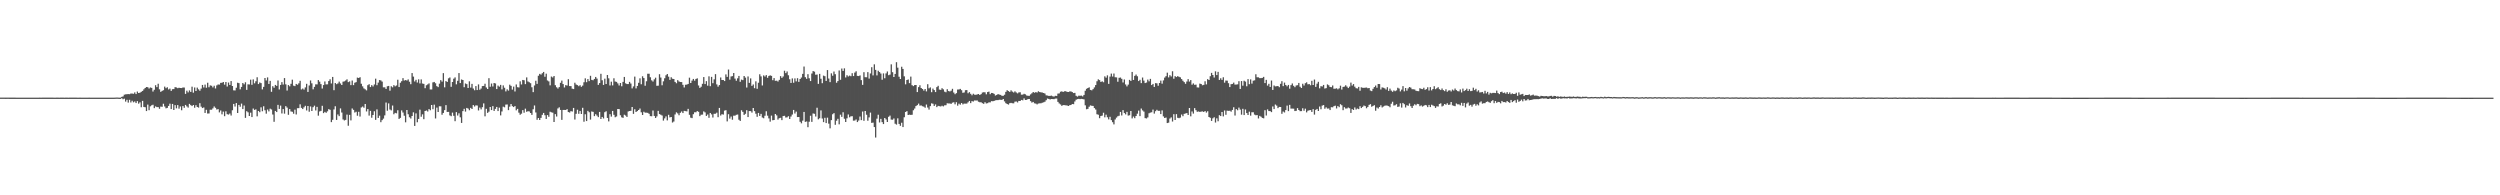 <svg xmlns="http://www.w3.org/2000/svg" width="1920" height="150"><path fill="#4f4f4f" d="M0 74.954h1v1H0zM1 74.954h1v1H1zM2 74.954h1v1H2zM3 74.954h1v1H3zM4 74.957h1v1H4zM5 74.954h1v1H5zM6 74.954h1v1H6zM7 74.957h1v1H7zM8 74.959h1v1H8zM9 74.961h1v1H9zM10 74.968h1v1H10zM11 74.979h1v1H11zM12 74.984h1v1H12zM13 74.989h1v1H13zM14 74.993h1v1H14zM15 74.998h1v1H15zM16 74.993h1v1H16zM17 74.995h1v1H17zM18 74.998h1v1H18zM19 74.991h1v1H19zM20 74.993h1v1H20zM21 74.991h1v1H21zM22 74.989h1v1H22zM23 74.986h1v1H23zM24 74.989h1v1H24zM25 74.989h1v1H25zM26 74.984h1v1H26zM27 74.984h1v1H27zM28 74.986h1v1H28zM29 74.986h1v1H29zM30 74.982h1v1H30zM31 74.986h1v1H31zM32 74.982h1v1H32zM33 74.979h1v1H33zM34 74.982h1v1H34zM35 74.982h1v1H35zM36 74.977h1v1H36zM37 74.979h1v1H37zM38 74.982h1v1H38zM39 74.982h1v1H39zM40 74.982h1v1H40zM41 74.986h1v1H41zM42 74.989h1v1H42zM43 74.982h1v1H43zM44 74.982h1v1H44zM45 74.984h1v1H45zM46 74.982h1v1H46zM47 74.982h1v1H47zM48 74.982h1v1H48zM49 74.984h1v1H49zM50 74.982h1v1H50zM51 74.982h1v1H51zM52 74.984h1v1H52zM53 74.982h1v1H53zM54 74.979h1v1H54zM55 74.982h1v1H55zM56 74.982h1v1H56zM57 74.982h1v1H57zM58 74.982h1v1H58zM59 74.986h1v1H59zM60 74.984h1v1H60zM61 74.982h1v1H61zM62 74.989h1v1H62zM63 74.989h1v1H63zM64 74.986h1v1H64zM65 74.989h1v1H65zM66 74.986h1v1H66zM67 74.986h1v1H67zM68 74.982h1v1H68zM69 74.989h1v1H69zM70 74.989h1v1H70zM71 74.991h1v1H71zM72 74.991h1v1H72zM73 74.989h1v1H73zM74 74.989h1v1H74zM75 74.986h1v1H75zM76 74.989h1v1H76zM77 74.989h1v1H77zM78 74.989h1v1H78zM79 74.993h1v1H79zM80 74.998h1v1H80zM81 74.998h1v1H81zM82 74.993h1v1H82zM83 74.993h1v1H83zM84 74.998h1v1H84zM85 74.991h1v1H85zM86 74.991h1v1H86zM87 74.993h1v1H87zM88 74.947h1v1H88zM89 74.89h1v1H89zM90 74.902h1v1H90zM91 74.984h1v1H91zM92 74.959h1v1H92zM93 74.409h1v1H93zM94 74.055h1v2.163H94zM95 72.72h1v3.074H95zM96 72.466h1v5.546H96zM97 72.338h1v4.326H97zM98 72.244h1v6.569H98zM99 72.343h1v4.296H99zM100 71.86h1v6.823H100zM101 71.83h1v5.548H101zM102 72.015h1v6.587H102zM103 70.96h1v6.99H103zM104 72.226h1v6.942H104zM105 70.28h1v7.368H105zM106 71.432h1v8.196H106zM107 71.155h1v7.432H107zM108 70.482h1v11.881H108zM109 69.827h1v7.656H109zM110 68.623h1v13.5H110zM111 67.607h1v14.761H111zM112 66.808h1v18.503H112zM113 66.955h1v13.362H113zM114 67.987h1v16.622H114zM115 67.179h1v14.479H115zM116 67.461h1v13.452H116zM117 70.306h1v10.14H117zM118 68.939h1v14.092H118zM119 65.419h1v16.299H119zM120 66.939h1v15.363H120zM121 64.314h1v17.958H121zM122 68.614h1v14.949H122zM123 70.544h1v11.337H123zM124 69.777h1v12.252H124zM125 69.26h1v10.396H125zM126 66.52h1v15.23H126zM127 67.715h1v15.493H127zM128 67.017h1v15.85H128zM129 68.724h1v12.609H129zM130 68.042h1v11.568H130zM131 69.786h1v13.985H131zM132 68.504h1v11.337H132zM133 68.408h1v16.093H133zM134 66.923h1v13.811H134zM135 67.179h1v16.02H135zM136 67.742h1v12.957H136zM137 67.385h1v16.07H137zM138 67.6h1v14.159H138zM139 67.619h1v17.052H139zM140 67.195h1v14.287H140zM141 67.218h1v15.562H141zM142 72.093h1v8.501H142zM143 69.635h1v12.06H143zM144 70.983h1v11.659H144zM145 69.447h1v10.3H145zM146 70.615h1v10.149H146zM147 66.575h1v14.903H147zM148 71.169h1v9.471H148zM149 67.161h1v15.603H149zM150 69.884h1v10.922H150zM151 67.294h1v14.873H151zM152 68.584h1v14.06H152zM153 69.697h1v9.579H153zM154 68.06h1v13.868H154zM155 65.215h1v17.787H155zM156 67.191h1v15.319H156zM157 64.954h1v21.758H157zM158 67.378h1v16.956H158zM159 63.542h1v23.667H159zM160 67.021h1v20.126H160zM161 65.602h1v18.691H161zM162 65.868h1v18.402H162zM163 67.131h1v16.107H163zM164 65.863h1v15.905H164zM165 67.95h1v14.857H165zM166 65.572h1v18.551H166zM167 64.847h1v18.986H167zM168 64.993h1v21.314H168zM169 63.663h1v21.174H169zM170 63.515h1v24.317H170zM171 62.997h1v22.692H171zM172 65.005h1v24.232H172zM173 62.972h1v22.525H173zM174 66.438h1v21.252H174zM175 63.398h1v24.603H175zM176 65.204h1v21.975H176zM177 62.279h1v26.45H177zM178 66.055h1v18.618H178zM179 69.363h1v10.458H179zM180 69.482h1v12.342H180zM181 67.362h1v11.79H181zM182 63.533h1v23.271H182zM183 63.853h1v16.729H183zM184 68.591h1v13.388H184zM185 66.785h1v12.788H185zM186 63.76h1v19.991H186zM187 64.774h1v16.29H187zM188 63.174h1v27.327H188zM189 69.012h1v16.391H189zM190 64.746h1v21.527H190zM191 64.888h1v24.209H191zM192 61.182h1v25.36H192zM193 65.126h1v24.765H193zM194 60.983h1v22.344H194zM195 64h1v20.412H195zM196 62.423h1v21.527H196zM197 59.363h1v29.973H197zM198 64.584h1v20.666H198zM199 63.352h1v22.838H199zM200 63.821h1v18.604H200zM201 68.681h1v16.775H201zM202 66.712h1v14.894H202zM203 59.908h1v24.777H203zM204 61.775h1v25.5H204zM205 59.431h1v24.699H205zM206 64.474h1v21.064H206zM207 62.114h1v21.346H207zM208 70.528h1v13.543H208zM209 66.206h1v21.749H209zM210 67.401h1v26.148H210zM211 65.211h1v19.979H211zM212 65.943h1v20.108H212zM213 61.773h1v18.755H213zM214 68.701h1v14.958H214zM215 65.22h1v15.871H215zM216 63.075h1v24.044H216zM217 64.948h1v18.791H217zM218 59.965h1v27.313H218zM219 64.79h1v16.709H219zM220 69.534h1v13.085H220zM221 65.307h1v22.873H221zM222 66.323h1v17.42H222zM223 64.334h1v21.279H223zM224 61.21h1v24.635H224zM225 65.785h1v21.554H225zM226 66.172h1v18.038H226zM227 64.471h1v23.461H227zM228 65.062h1v18.043H228zM229 63.977h1v19.071H229zM230 62.052h1v18.059H230zM231 68.703h1v14.159H231zM232 67.971h1v15.802H232zM233 68.829h1v13.623H233zM234 67.126h1v14.143H234zM235 64.378h1v20.467H235zM236 70.599h1v10.815H236zM237 65.646h1v20.181H237zM238 61.807h1v19.95H238zM239 63.986h1v21.275H239zM240 68.612h1v13.701H240zM241 66.703h1v14.452H241zM242 64.751h1v20.076H242zM243 64.828h1v17.251H243zM244 61.48h1v27.356H244zM245 62.739h1v22.882H245zM246 64.595h1v20.533H246zM247 68.017h1v13.241H247zM248 65.307h1v21.591H248zM249 62.553h1v23.36H249zM250 64.842h1v21.774H250zM251 64.792h1v20.694H251zM252 62.242h1v21.579H252zM253 60.855h1v23.479H253zM254 64.085h1v29.732H254zM255 59.095h1v32.898H255zM256 69.264h1v14.784H256zM257 63.737h1v17.894H257zM258 64.677h1v27.446H258zM259 64.078h1v23.809H259zM260 62.672h1v26.494H260zM261 64.082h1v19.171H261zM262 65.266h1v21.147H262zM263 62.732h1v29.009H263zM264 62.45h1v30.057H264zM265 61.81h1v30.229H265zM266 60.935h1v27.063H266zM267 63.096h1v33.463H267zM268 62.496h1v25.706H268zM269 65.389h1v27.054H269zM270 61.835h1v21.469H270zM271 65.371h1v18.997H271zM272 63.522h1v22.921H272zM273 63.078h1v22.737H273zM274 59.587h1v29.316H274zM275 59.921h1v25.923H275zM276 59.294h1v30.199H276zM277 64.291h1v18.238H277zM278 66.289h1v15.544H278zM279 67.882h1v14.859H279zM280 68.628h1v11.247H280zM281 69.415h1v16.182H281zM282 65.428h1v18.325H282zM283 64.661h1v24.131H283zM284 66.891h1v18.251H284zM285 65.396h1v25.045H285zM286 66.392h1v21.904H286zM287 64.865h1v20.565H287zM288 60.436h1v31.618H288zM289 65.446h1v18.59H289zM290 63.43h1v27.13H290zM291 61.491h1v27.366H291zM292 61.745h1v32.104H292zM293 62.695h1v29.59H293zM294 67.078h1v23.99H294zM295 67.081h1v21.561H295zM296 68.291h1v10.455H296zM297 66.236h1v18.794H297zM298 65.975h1v13.454H298zM299 69.649h1v14.454H299zM300 66.277h1v18.515H300zM301 67.076h1v13.989H301zM302 65.359h1v22.378H302zM303 66.298h1v20.401H303zM304 65.636h1v21.392H304zM305 61.253h1v23.454H305zM306 66.875h1v24.463H306zM307 63.542h1v27.004H307zM308 62.338h1v22.46H308zM309 60.011h1v26.418H309zM310 61.851h1v27.022H310zM311 61.489h1v32.442H311zM312 61.844h1v22.65H312zM313 60.974h1v26.782H313zM314 62.785h1v27.269H314zM315 64.65h1v26.384H315zM316 56.115h1v32.987H316zM317 58.848h1v27.402H317zM318 62.579h1v34.132H318zM319 61.269h1v25.843H319zM320 63.389h1v30.497H320zM321 60.903h1v30.433H321zM322 64.037h1v20.188H322zM323 61.002h1v28.634H323zM324 64.149h1v23.651H324zM325 64.428h1v27.105H325zM326 67.715h1v17.512H326zM327 65.504h1v19.327H327zM328 64.796h1v20.849H328zM329 64.053h1v19.686H329zM330 68.697h1v15.997H330zM331 68.708h1v11.932H331zM332 63.258h1v20.597H332zM333 62.917h1v17.48H333zM334 63.929h1v27.057H334zM335 66.151h1v16.473H335zM336 66.93h1v19.085H336zM337 64.277h1v17.356H337zM338 61.523h1v20.117H338zM339 62.663h1v25.436H339zM340 56.174h1v30.579H340zM341 67.06h1v17.537H341zM342 62.274h1v18.473H342zM343 62.901h1v23.053H343zM344 60.18h1v25.722H344zM345 59.505h1v29.105H345zM346 66.655h1v22.609H346zM347 62.952h1v23.545H347zM348 60.434h1v28.524H348zM349 59.431h1v33.66H349zM350 64.769h1v21.337H350zM351 62.041h1v26.683H351zM352 56.094h1v30.943H352zM353 63.778h1v26.342H353zM354 61.015h1v33.376H354zM355 61.436h1v23.923H355zM356 66.991h1v16.553H356zM357 64.08h1v21.634H357zM358 64.593h1v18.292H358zM359 67.582h1v15.816H359zM360 62.48h1v22.218H360zM361 67.282h1v15.583H361zM362 64.428h1v19.281H362zM363 67.992h1v12.694H363zM364 69.31h1v12.483H364zM365 66.108h1v14.772H365zM366 69.18h1v11.859H366zM367 64.815h1v20.021H367zM368 68.941h1v13.706H368zM369 68.019h1v15.983H369zM370 66.122h1v16.187H370zM371 66.021h1v13.381H371zM372 64.284h1v25.052H372zM373 67.179h1v16.361H373zM374 68.365h1v18.309H374zM375 60.068h1v25.708H375zM376 66.632h1v15.532H376zM377 64.133h1v20.38H377zM378 66.426h1v15.065H378zM379 63.732h1v21.465H379zM380 64.103h1v19.531H380zM381 68.404h1v13.722H381zM382 65.728h1v19.586H382zM383 66.543h1v16.164H383zM384 65.176h1v23.438H384zM385 68.637h1v16.951H385zM386 65.563h1v16.365H386zM387 67.39h1v15.061H387zM388 70.2h1v10.121H388zM389 68.619h1v11.607H389zM390 69.573h1v15.031H390zM391 65.037h1v16.862H391zM392 65.957h1v13.955H392zM393 68.822h1v12.726H393zM394 66.513h1v15.72H394zM395 70.253h1v11.209H395zM396 64.845h1v19.867H396zM397 66.985h1v16.617H397zM398 67.197h1v19.35H398zM399 62.462h1v25.644H399zM400 64.865h1v22.433H400zM401 61.368h1v23.239H401zM402 61.642h1v24.923H402zM403 64.639h1v18.821H403zM404 59.431h1v26.436H404zM405 62.56h1v22.856H405zM406 63.181h1v22.41H406zM407 63.892h1v22.875H407zM408 67.017h1v21.213H408zM409 70.752h1v13.186H409zM410 65.636h1v15.342H410zM411 62.011h1v24.367H411zM412 64.407h1v27.601H412zM413 58.145h1v32.472H413zM414 56.715h1v35.425H414zM415 57.319h1v33.225H415zM416 56.202h1v31.955H416zM417 55.257h1v31.49H417zM418 58.939h1v29.567H418zM419 56.561h1v34.772H419zM420 61.789h1v26.606H420zM421 62.51h1v27.194H421zM422 65.556h1v20.275H422zM423 58.765h1v27.517H423zM424 59.482h1v27.05H424zM425 58.369h1v35.338H425zM426 65.424h1v22.241H426zM427 67.007h1v22.495H427zM428 67.994h1v15.317H428zM429 66.87h1v15.576H429zM430 63.611h1v20.831H430zM431 61.903h1v30.163H431zM432 64.588h1v19.835H432zM433 67.168h1v17.253H433zM434 65.373h1v19.105H434zM435 65.689h1v18.151H435zM436 60.816h1v25.264H436zM437 66.094h1v20.334H437zM438 66.172h1v19.181H438zM439 68.072h1v17.588H439zM440 68.424h1v14.479H440zM441 63.556h1v28.267H441zM442 64.915h1v22.474H442zM443 65.38h1v18.892H443zM444 66.183h1v21.199H444zM445 65.417h1v19.783H445zM446 66.664h1v20.881H446zM447 65.735h1v17.038H447zM448 63.178h1v30.321H448zM449 60.184h1v27.574H449zM450 63.114h1v29.865H450zM451 60.711h1v24.429H451zM452 62.29h1v23.932H452zM453 58.2h1v33.662H453zM454 61.333h1v24.28H454zM455 61.642h1v24.262H455zM456 60.608h1v28.563H456zM457 59.074h1v28.636H457zM458 60.347h1v28.421H458zM459 65.156h1v24.788H459zM460 63.81h1v22.158H460zM461 56.657h1v34.729H461zM462 61.638h1v28.151H462zM463 65.206h1v25.795H463zM464 60.409h1v25.738H464zM465 64.52h1v20.934H465zM466 57.61h1v32.969H466zM467 60.146h1v33.092H467zM468 65.659h1v22.053H468zM469 62.737h1v26.823H469zM470 65.565h1v19.627H470zM471 60.098h1v28.059H471zM472 62.611h1v27.469H472zM473 62.885h1v26.585H473zM474 64.053h1v19.636H474zM475 65.632h1v18.203H475zM476 63.734h1v24.793H476zM477 66.243h1v23.861H477zM478 62.872h1v27.649H478zM479 59.09h1v29H479zM480 63.984h1v24.745H480zM481 64.584h1v25.203H481zM482 64.565h1v21.055H482zM483 62.86h1v22.399H483zM484 64.176h1v20.922H484zM485 67.882h1v14.289H485zM486 66.367h1v21.087H486zM487 58.825h1v25.079H487zM488 67.907h1v18.091H488zM489 66.014h1v19.309H489zM490 63.586h1v20.879H490zM491 60.136h1v23.209H491zM492 64.739h1v21.556H492zM493 58.587h1v29.748H493zM494 59.944h1v25.873H494zM495 65.868h1v20.666H495zM496 62.405h1v24.118H496zM497 56.612h1v30.055H497zM498 56.616h1v30.787H498zM499 59.351h1v29.863H499zM500 61.697h1v27.576H500zM501 62.606h1v22.271H501zM502 60.926h1v28.093H502zM503 59.633h1v31.007H503zM504 65.92h1v23.463H504zM505 65.778h1v19.352H505zM506 56.994h1v30.618H506zM507 59.553h1v28.56H507zM508 65.504h1v23.227H508zM509 62.478h1v30.165H509zM510 60.091h1v30.817H510zM511 57.816h1v31.591H511zM512 56.857h1v35.633H512zM513 58.871h1v29.293H513zM514 61.32h1v28.826H514zM515 59.351h1v30.483H515zM516 60.487h1v33.642H516zM517 60.679h1v32.664H517zM518 62.917h1v24.971H518zM519 63.947h1v22.325H519zM520 61.56h1v25.509H520zM521 62.56h1v25.981H521zM522 62.977h1v23.63H522zM523 63.039h1v22.559H523zM524 65.126h1v21.728H524zM525 67.184h1v17.949H525zM526 65.092h1v20.245H526zM527 64.982h1v20.597H527zM528 64.451h1v19.174H528zM529 59.64h1v28.531H529zM530 63.725h1v26.647H530zM531 61.88h1v28.837H531zM532 60.608h1v27.091H532zM533 61.977h1v24.246H533zM534 60.612h1v25.626H534zM535 60.162h1v25.159H535zM536 65.659h1v20.181H536zM537 67.525h1v21.655H537zM538 66.602h1v21.534H538zM539 64.357h1v23.646H539zM540 59.182h1v26.372H540zM541 64.581h1v21.76H541zM542 62.29h1v26.768H542zM543 65.778h1v22.195H543zM544 58.644h1v31.824H544zM545 66.218h1v20.54H545zM546 59.015h1v28.851H546zM547 63.915h1v26.375H547zM548 60.926h1v26.473H548zM549 56.914h1v30.442H549zM550 64.833h1v21.687H550zM551 66.543h1v23.484H551zM552 65.318h1v17.597H552zM553 59.484h1v29.258H553zM554 61.436h1v26.29H554zM555 61.436h1v26.576H555zM556 62.279h1v22.678H556zM557 57.138h1v27.514H557zM558 59.042h1v34.198H558zM559 53.38h1v34.333H559zM560 61.173h1v29.899H560zM561 58.727h1v30.746H561zM562 58.463h1v33.468H562zM563 56.042h1v32.799H563zM564 60.354h1v28.489H564zM565 62.029h1v26.152H565zM566 60.184h1v27.796H566zM567 58.337h1v33.594H567zM568 62.844h1v30.053H568zM569 61.118h1v23.555H569zM570 61.519h1v24.401H570zM571 58.374h1v29.915H571zM572 59.603h1v27.78H572zM573 67.22h1v17.402H573zM574 58.713h1v31.188H574zM575 63.666h1v21.641H575zM576 60.187h1v25.145H576zM577 65.927h1v20.542H577zM578 64.883h1v18.05H578zM579 67.756h1v17.572H579zM580 62.466h1v24.903H580zM581 68.216h1v21.506H581zM582 63.524h1v23.202H582zM583 57.06h1v31.964H583zM584 58.692h1v28.739H584zM585 65.648h1v24.592H585zM586 57.882h1v32.932H586zM587 58.804h1v30.073H587zM588 57.639h1v27.793H588zM589 59.772h1v29.039H589zM590 58.312h1v32.614H590zM591 57.852h1v35.573H591zM592 58.287h1v30.476H592zM593 61.574h1v30.813H593zM594 59.93h1v32.209H594zM595 62.048h1v25.498H595zM596 61.935h1v26.686H596zM597 62.636h1v29.215H597zM598 61.361h1v29.423H598zM599 58.486h1v31.989H599zM600 59.789h1v32.49H600zM601 58.749h1v30.384H601zM602 54.325h1v34.617H602zM603 56.142h1v34.097H603zM604 54.888h1v35.232H604zM605 57.827h1v31.392H605zM606 60.873h1v30.51H606zM607 63.718h1v25.793H607zM608 60.228h1v27.707H608zM609 63.565h1v20.856H609zM610 60.217h1v26.995H610zM611 62.505h1v23.211H611zM612 60.075h1v29.856H612zM613 62.851h1v27.011H613zM614 60.683h1v32.877H614zM615 59.555h1v35.171H615zM616 56.726h1v35.951H616zM617 51.114h1v34.854H617zM618 59.269h1v34.317H618zM619 60.496h1v32.767H619zM620 56.992h1v40.687H620zM621 60.098h1v33.392H621zM622 62.254h1v26.61H622zM623 56.495h1v37.114H623zM624 54.57h1v32.559H624zM625 55.048h1v32.346H625zM626 57.381h1v32.09H626zM627 57.253h1v25.502H627zM628 64.428h1v27.242H628zM629 56.728h1v34.12H629zM630 60.484h1v24.292H630zM631 63.92h1v27.137H631zM632 58.07h1v35.718H632zM633 58.527h1v31.948H633zM634 62.155h1v32.383H634zM635 53.833h1v36.521H635zM636 60.322h1v34.642H636zM637 63.059h1v35.509H637zM638 56.323h1v35.921H638zM639 58.15h1v29.618H639zM640 54.952h1v31.941H640zM641 57.008h1v38.849H641zM642 63.558h1v29.158H642zM643 62.279h1v28.965H643zM644 54.124h1v41.364H644zM645 61.306h1v26.734H645zM646 52.65h1v37.114H646zM647 54.483h1v31.726H647zM648 52.485h1v38.686H648zM649 59.489h1v34.196H649zM650 57.749h1v33.127H650zM651 58.704h1v29.183H651zM652 58.054h1v32.067H652zM653 58.507h1v30.819H653zM654 56.204h1v33.03H654zM655 58.413h1v34.285H655zM656 55.751h1v36.83H656zM657 54.71h1v37.024H657zM658 58.285h1v35.457H658zM659 58.397h1v34.179H659zM660 57.923h1v31.586H660zM661 61.562h1v30.687H661zM662 65.176h1v20.46H662zM663 55.467h1v37.322H663zM664 59.287h1v25.978H664zM665 59.347h1v28.794H665zM666 55.38h1v37.34H666zM667 60.374h1v29.78H667zM668 56.435h1v30.048H668zM669 51.617h1v42.726H669zM670 57.93h1v36.228H670zM671 49.416h1v48.196H671zM672 53.668h1v51.937H672zM673 57.889h1v33.264H673zM674 54.346h1v33.751H674zM675 55.353h1v38.688H675zM676 56.465h1v34.823H676zM677 61.226h1v32.589H677zM678 56.362h1v38.908H678zM679 60.109h1v30.51H679zM680 56.364h1v35.367H680zM681 54.895h1v38.807H681zM682 57.777h1v31.936H682zM683 57.287h1v31.472H683zM684 49.402h1v42.472H684zM685 55.433h1v36.528H685zM686 59.127h1v31.865H686zM687 56.806h1v38.203H687zM688 47.775h1v47.919H688zM689 51.958h1v38.901H689zM690 58.955h1v36.207H690zM691 60.683h1v35.928H691zM692 51.251h1v42.987H692zM693 52.952h1v44.656H693zM694 58.642h1v31.398H694zM695 64.787h1v21.236H695zM696 61.464h1v23.866H696zM697 61.011h1v27.329H697zM698 63.84h1v24.246H698zM699 58.827h1v29.46H699zM700 65.453h1v22.646H700zM701 66.129h1v18.549H701zM702 65.316h1v18.032H702zM703 65.295h1v16.187H703zM704 70.704h1v10.03H704zM705 66.941h1v12.618H705zM706 65.465h1v15.635H706zM707 67.591h1v13.392H707zM708 68.328h1v13.259H708zM709 69.594h1v12.303H709zM710 68.376h1v14.374H710zM711 70.207h1v10.06H711zM712 64.684h1v17.924H712zM713 67.827h1v16.331H713zM714 67.131h1v14.401H714zM715 70.811h1v8.535H715zM716 68.037h1v11.648H716zM717 69.186h1v12.158H717zM718 70.69h1v9.48H718zM719 66.893h1v15.363H719zM720 65.909h1v15.379H720zM721 68.829h1v12.726H721zM722 69.035h1v12.726H722zM723 67.719h1v13.463H723zM724 68.587h1v13.14H724zM725 70.425h1v10.469H725zM726 70.876h1v9.943H726zM727 68.497h1v10.829H727zM728 69.914h1v9.572H728zM729 70.235h1v9.238H729zM730 69.658h1v10.121H730zM731 68.218h1v10.629H731zM732 71.04h1v7.517H732zM733 72.352h1v7.78H733zM734 71.542h1v6.958H734zM735 68.788h1v12.341H735zM736 68.724h1v10.883H736zM737 68.25h1v12.124H737zM738 69.267h1v9.835H738zM739 71.26h1v8.927H739zM740 71.015h1v8.574H740zM741 69.248h1v10.368H741zM742 69.186h1v10.385H742zM743 71.645h1v6.924H743zM744 70.754h1v6.748H744zM745 72.047h1v7.15H745zM746 73.148h1v4.507H746zM747 71.974h1v6.02H747zM748 72.684h1v4.495H748zM749 72.821h1v4.369H749zM750 72.48h1v4.658H750zM751 72.208h1v5.919H751zM752 72.935h1v5.587H752zM753 72.304h1v6.233H753zM754 71.049h1v8.194H754zM755 70.802h1v8.965H755zM756 70.889h1v7.59H756zM757 72.45h1v6.988H757zM758 70.699h1v8.535H758zM759 70.374h1v8.212H759zM760 72.347h1v6.297H760zM761 71.379h1v6.283H761zM762 71.455h1v6.31H762zM763 72.114h1v5.395H763zM764 73.396h1v3.635H764zM765 72.89h1v4.015H765zM766 72.219h1v4.69H766zM767 72.672h1v3.909H767zM768 72.86h1v3.772H768zM769 73.592h1v3.14H769zM770 73.595h1v2.438H770zM771 72.762h1v5.111H771zM772 70.562h1v8.691H772zM773 69.285h1v10.584H773zM774 69.958h1v10.385H774zM775 70.615h1v8.65H775zM776 69.365h1v9.636H776zM777 70.37h1v8.92H777zM778 71.008h1v8.377H778zM779 70.136h1v7.956H779zM780 71.036h1v6.883H780zM781 71.718h1v6.954H781zM782 70.967h1v6.539H782zM783 70.869h1v6.702H783zM784 72.691h1v4.054H784zM785 72.679h1v4.395H785zM786 72.031h1v3.523H786zM787 72.45h1v4.326H787zM788 73.338h1v3.355H788zM789 73.595h1v2.499H789zM790 73.579h1v2.433H790zM791 72.501h1v5.154H791zM792 71.642h1v7.176H792zM793 70.638h1v7.658H793zM794 71.203h1v8.162H794zM795 70.775h1v8.766H795zM796 71.063h1v9.137H796zM797 70.116h1v9.393H797zM798 70.706h1v8.652H798zM799 70.928h1v8.405H799zM800 71.056h1v7.862H800zM801 71.42h1v7.185H801zM802 71.848h1v6.278H802zM803 73.21h1v3.749H803zM804 73.373h1v2.309H804zM805 73.666h1v2.33H805zM806 73.608h1v2.781H806zM807 73.414h1v2.616H807zM808 73.92h1v2.147H808zM809 74.208h1v1.987H809zM810 73.574h1v2.142H810zM811 73.693h1v1.964H811zM812 71.88h1v6.374H812zM813 71.706h1v7.771H813zM814 70.454h1v9.755H814zM815 70.143h1v11.186H815zM816 70.67h1v10.021H816zM817 70.102h1v10.632H817zM818 70.056h1v10.815H818zM819 70.541h1v10.444H819zM820 70.667h1v10.742H820zM821 70.232h1v10.636H821zM822 70.214h1v10.435H822zM823 70.692h1v9.185H823zM824 71.487h1v8.524H824zM825 71.338h1v6.585H825zM826 73.558h1v3.028H826zM827 74.171h1v1.962H827zM828 73.496h1v2.428H828zM829 73.521h1v2.6H829zM830 73.407h1v2.541H830zM831 74.009h1v2.058H831zM832 72.885h1v3.456H832zM833 69.695h1v11.202H833zM834 68.2h1v15.706H834zM835 67.598h1v16.015H835zM836 67.072h1v14.91H836zM837 69.056h1v11.872H837zM838 69.381h1v11.852H838zM839 68.44h1v12.893H839zM840 67.133h1v15.843H840zM841 65.346h1v18.778H841zM842 62.402h1v25.36H842zM843 60.905h1v27.187H843zM844 61.567h1v29.199H844zM845 62.926h1v26.175H845zM846 62.485h1v26.313H846zM847 63.19h1v23.367H847zM848 58.617h1v31.517H848zM849 59.644h1v28.409H849zM850 57.859h1v32.181H850zM851 64.391h1v27.32H851zM852 58.834h1v30.886H852zM853 56.527h1v35.74H853zM854 58.786h1v35.063H854zM855 56.472h1v39.071H855zM856 59.34h1v32.392H856zM857 59.427h1v30.913H857zM858 62.789h1v26.496H858zM859 59.756h1v29.11H859zM860 59.53h1v26.432H860zM861 60.512h1v28.153H861zM862 63.318h1v21.25H862zM863 61.006h1v25.834H863zM864 64.888h1v22.992H864zM865 66.341h1v19.558H865zM866 64.952h1v23.825H866zM867 61.361h1v27.164H867zM868 62.141h1v23.124H868zM869 55.229h1v35.706H869zM870 61.375h1v28.109H870zM871 58.257h1v32.545H871zM872 57.23h1v31.872H872zM873 58.566h1v28.714H873zM874 62.283h1v22.639H874zM875 61.263h1v27.935H875zM876 63.837h1v19.519H876zM877 59.521h1v25.278H877zM878 61.917h1v23.793H878zM879 63.776h1v26.972H879zM880 63.366h1v27.633H880zM881 61.123h1v29.062H881zM882 62.466h1v24.536H882zM883 60.546h1v25.924H883zM884 65.348h1v20.879H884zM885 64.444h1v19.725H885zM886 66.76h1v20.469H886zM887 63.826h1v21.582H887zM888 63.988h1v20.355H888zM889 65.865h1v19.29H889zM890 63.755h1v21.35H890zM891 61.922h1v25.667H891zM892 64.272h1v20.494H892zM893 61.755h1v27.652H893zM894 59.576h1v31.069H894zM895 58.504h1v31.756H895zM896 55.815h1v38.702H896zM897 59.42h1v34.77H897zM898 57.749h1v33.287H898zM899 58.706h1v31.435H899zM900 54.71h1v38.608H900zM901 60.487h1v27.203H901zM902 58.495h1v33.651H902zM903 59.187h1v28.487H903zM904 58.454h1v32.007H904zM905 58.992h1v31.808H905zM906 59.399h1v30.943H906zM907 60.729h1v27.224H907zM908 62.025h1v27.205H908zM909 63.078h1v24.36H909zM910 64.384h1v22.765H910zM911 62.608h1v24.237H911zM912 60.775h1v27.562H912zM913 62.695h1v20.231H913zM914 61.498h1v27.862H914zM915 65.044h1v20.579H915zM916 64.055h1v23.175H916zM917 65.108h1v17.94H917zM918 64.968h1v19.659H918zM919 67.147h1v18.705H919zM920 67.236h1v18.389H920zM921 64.183h1v21.785H921zM922 64.515h1v21.213H922zM923 65.508h1v20.062H923zM924 65.199h1v20.84H924zM925 62.434h1v22.866H925zM926 64.833h1v21.653H926zM927 60.775h1v24.665H927zM928 61.42h1v28.418H928zM929 58.546h1v31.929H929zM930 55.978h1v36.917H930zM931 57.61h1v33.287H931zM932 59.525h1v30.54H932zM933 54.774h1v39.313H933zM934 57.655h1v33.241H934zM935 55.179h1v37.961H935zM936 61.402h1v27.07H936zM937 60.095h1v29.034H937zM938 61.34h1v24.683H938zM939 59.322h1v30.053H939zM940 63.48h1v21.35H940zM941 61.848h1v26.313H941zM942 61.974h1v23.026H942zM943 63.908h1v21.236H943zM944 66.852h1v18.178H944zM945 64.664h1v21.085H945zM946 64.481h1v19.936H946zM947 63.451h1v18.917H947zM948 64.986h1v23.754H948zM949 64.925h1v18.908H949zM950 64.742h1v19.966H950zM951 62.338h1v20.316H951zM952 68.282h1v15.869H952zM953 62.238h1v25.825H953zM954 65.774h1v17.8H954zM955 62.016h1v26.358H955zM956 62.677h1v21.385H956zM957 66.275h1v20.536H957zM958 60.75h1v27.581H958zM959 64.659h1v21.108H959zM960 60.997h1v27.826H960zM961 64.192h1v22.012H961zM962 61.97h1v24.266H962zM963 61.686h1v26.329H963zM964 57.028h1v31.515H964zM965 59.358h1v28.993H965zM966 59.388h1v31.586H966zM967 60.013h1v28.959H967zM968 59.985h1v29.652H968zM969 59.795h1v30.781H969zM970 59.022h1v31.84H970zM971 63.796h1v20.845H971zM972 61.317h1v27.398H972zM973 65.726h1v18.29H973zM974 64.348h1v20.938H974zM975 66.781h1v18.553H975zM976 61.869h1v24.227H976zM977 69.074h1v12.71H977zM978 65.625h1v18.135H978zM979 66.36h1v13.907H979zM980 66.204h1v14.916H980zM981 66.03h1v17.02H981zM982 66.957h1v15.154H982zM983 64.366h1v17.787H983zM984 62.354h1v25.029H984zM985 66.151h1v19.492H985zM986 63.448h1v22.902H986zM987 65.289h1v19.242H987zM988 66.305h1v14.786H988zM989 65.236h1v20.092H989zM990 68.122h1v12.403H990zM991 65.389h1v18.011H991zM992 64.126h1v19.279H992zM993 65.907h1v17.555H993zM994 66.978h1v18.318H994zM995 65.616h1v19.478H995zM996 65.417h1v17.606H996zM997 63.689h1v20.792H997zM998 66.63h1v18.755H998zM999 67.564h1v17.798H999zM1000 64.297h1v18.876H1000zM1001 65.691h1v19.352H1001zM1002 63.92h1v19.551H1002zM1003 63.206h1v23.113H1003zM1004 64.76h1v20.282H1004zM1005 64.579h1v20.128H1005zM1006 65.506h1v19.039H1006zM1007 62.034h1v23.944H1007zM1008 65.3h1v18.492H1008zM1009 61.082h1v26.917H1009zM1010 66.719h1v17.661H1010zM1011 64.243h1v19.396H1011zM1012 62.801h1v22.442H1012zM1013 67.838h1v13.996H1013zM1014 66.188h1v17.732H1014zM1015 66.417h1v14.66H1015zM1016 65.211h1v15.493H1016zM1017 68.017h1v15.502H1017zM1018 67.694h1v14.747H1018zM1019 64.801h1v18.629H1019zM1020 65.46h1v17.83H1020zM1021 66.744h1v17.8H1021zM1022 66.957h1v15.379H1022zM1023 65.625h1v16.789H1023zM1024 68.136h1v13.385H1024zM1025 68.106h1v13.03H1025zM1026 67.779h1v15.544H1026zM1027 68.582h1v12.882H1027zM1028 67.847h1v14.472H1028zM1029 65.785h1v14.253H1029zM1030 68.752h1v12.069H1030zM1031 66.749h1v17.876H1031zM1032 66.502h1v15.841H1032zM1033 65.495h1v17.883H1033zM1034 66.508h1v16.777H1034zM1035 67.648h1v14.944H1035zM1036 66.525h1v16.606H1036zM1037 63.462h1v23.289H1037zM1038 65.712h1v18.119H1038zM1039 64.538h1v19.943H1039zM1040 66.547h1v15.985H1040zM1041 67.717h1v16.4H1041zM1042 67.948h1v15.415H1042zM1043 66.717h1v17.093H1043zM1044 69.669h1v11.886H1044zM1045 67.09h1v15.901H1045zM1046 67.394h1v14.697H1046zM1047 67.481h1v13.55H1047zM1048 67.321h1v14.191H1048zM1049 67.22h1v15.919H1049zM1050 67.813h1v14.312H1050zM1051 67.593h1v12.937H1051zM1052 69.521h1v10.474H1052zM1053 70.001h1v11.946H1053zM1054 68.182h1v13.184H1054zM1055 66.843h1v13.928H1055zM1056 65.712h1v19.348H1056zM1057 67.358h1v15.221H1057zM1058 64.531h1v18.849H1058zM1059 64.538h1v17.649H1059zM1060 68.731h1v12.122H1060zM1061 67.126h1v15.39H1061zM1062 67.369h1v14.461H1062zM1063 67.818h1v13.362H1063zM1064 68.754h1v12.236H1064zM1065 66.989h1v14.138H1065zM1066 69.795h1v11.708H1066zM1067 68.069h1v14.321H1067zM1068 69.569h1v10.087H1068zM1069 70.523h1v7.622H1069zM1070 69.415h1v11.655H1070zM1071 70.038h1v10.797H1071zM1072 69.438h1v10.604H1072zM1073 67.358h1v14.747H1073zM1074 68.003h1v13.811H1074zM1075 70.184h1v9.167H1075zM1076 68.809h1v13.806H1076zM1077 66.129h1v12.932H1077zM1078 70.143h1v9.881H1078zM1079 67.582h1v14.951H1079zM1080 69.649h1v11.17H1080zM1081 67.896h1v13.358H1081zM1082 66.829h1v12.653H1082zM1083 67.257h1v14.31H1083zM1084 68.525h1v14.422H1084zM1085 68.562h1v12.646H1085zM1086 68.724h1v11.339H1086zM1087 69.683h1v11.156H1087zM1088 69.923h1v9.84H1088zM1089 70.033h1v9.957H1089zM1090 67.722h1v13.818H1090zM1091 68.273h1v12.669H1091zM1092 68.452h1v13.442H1092zM1093 67.371h1v13.864H1093zM1094 68.992h1v11.623H1094zM1095 68.479h1v12.419H1095zM1096 67.026h1v15.253H1096zM1097 69.523h1v11.08H1097zM1098 66.93h1v15.317H1098zM1099 69.434h1v11.025H1099zM1100 68.33h1v12.687H1100zM1101 66.202h1v15.319H1101zM1102 68.53h1v14.34H1102zM1103 67.797h1v13.841H1103zM1104 66.957h1v14.871H1104zM1105 68.509h1v11.323H1105zM1106 69.196h1v10.183H1106zM1107 67.928h1v13.838H1107zM1108 69.209h1v11.943H1108zM1109 69.976h1v9.874H1109zM1110 68.557h1v11.881H1110zM1111 70.445h1v8.881H1111zM1112 69.527h1v10.986H1112zM1113 69.31h1v11.003H1113zM1114 70.237h1v8.119H1114zM1115 68.736h1v12.154H1115zM1116 69.541h1v11.735H1116zM1117 67.994h1v13.552H1117zM1118 69.2h1v10.236H1118zM1119 70.001h1v10.133H1119zM1120 70.171h1v9.943H1120zM1121 68.671h1v12.238H1121zM1122 71.027h1v7.935H1122zM1123 68.058h1v13.273H1123zM1124 69.949h1v9.13H1124zM1125 69.212h1v13.255H1125zM1126 68.104h1v11.456H1126zM1127 69.894h1v8.81H1127zM1128 68.484h1v12.678H1128zM1129 69.997h1v10.531H1129zM1130 69.761h1v12.154H1130zM1131 67.312h1v12.966H1131zM1132 69.207h1v10.577H1132zM1133 68.179h1v13.024H1133zM1134 70.301h1v9.787H1134zM1135 69.321h1v11.611H1135zM1136 71.006h1v7.707H1136zM1137 70.869h1v7.015H1137zM1138 70.594h1v9.014H1138zM1139 71.86h1v7.391H1139zM1140 69.717h1v9.515H1140zM1141 71.748h1v6.535H1141zM1142 70.578h1v7.368H1142zM1143 72.643h1v5.827H1143zM1144 71.285h1v7.734H1144zM1145 71.661h1v6.065H1145zM1146 71.347h1v5.624H1146zM1147 71.304h1v7.97H1147zM1148 71.498h1v6.116H1148zM1149 69.589h1v9.423H1149zM1150 71.452h1v6.77H1150zM1151 72.283h1v6.139H1151zM1152 70.731h1v8.643H1152zM1153 70.425h1v7.114H1153zM1154 71.473h1v6.954H1154zM1155 71.047h1v7.356H1155zM1156 71.922h1v6.812H1156zM1157 70.768h1v6.8H1157zM1158 72.134h1v6.269H1158zM1159 70.947h1v8.077H1159zM1160 72.352h1v4.39H1160zM1161 71.706h1v6.745H1161zM1162 72.217h1v5.434H1162zM1163 72.13h1v4.77H1163zM1164 71.242h1v7.633H1164zM1165 73.595h1v2.847H1165zM1166 70.944h1v7.244H1166zM1167 72.773h1v4.752H1167zM1168 72.414h1v4.065H1168zM1169 72.089h1v5.711H1169zM1170 73.771h1v2.264H1170zM1171 72.901h1v4.305H1171zM1172 72.954h1v4.111H1172zM1173 72.94h1v3.042H1173zM1174 72.512h1v4.491H1174zM1175 73.416h1v3.385H1175zM1176 73.125h1v3.5H1176zM1177 72.672h1v3.605H1177zM1178 73.448h1v2.733H1178zM1179 73.361h1v2.804H1179zM1180 73.478h1v2.66H1180zM1181 73.805h1v2.39H1181zM1182 74.178h1v1.815H1182zM1183 73.565h1v2.156H1183zM1184 73.737h1v1.801H1184zM1185 73.89h1v1.826H1185zM1186 73.943h1v1.694H1186zM1187 73.73h1v1.826H1187zM1188 74.039h1v1.93H1188zM1189 74.014h1v2.005H1189zM1190 73.67h1v1.737H1190zM1191 73.556h1v2.497H1191zM1192 74.249h1v1.703H1192zM1193 73.608h1v2.323H1193zM1194 73.721h1v2.163H1194zM1195 74.224h1v1.165H1195zM1196 73.936h1v1.978H1196zM1197 74.384h1v1H1197zM1198 74.078h1v1.623H1198zM1199 74.247h1v1.46H1199zM1200 74.398h1v1H1200zM1201 74.103h1v1.444H1201zM1202 74.451h1v1.069H1202zM1203 74.364h1v1.298H1203zM1204 74.29h1v1H1204zM1205 74.158h1v1.483H1205zM1206 74.306h1v1.337H1206zM1207 74.336h1v1.227H1207zM1208 74.084h1v1.355H1208zM1209 74.421h1v1.039H1209zM1210 74.334h1v1.273H1210zM1211 74.151h1v1.275H1211zM1212 74.272h1v1.309H1212zM1213 74.323h1v1.353H1213zM1214 74.625h1v1H1214zM1215 74.245h1v1.254H1215zM1216 74.4h1v1H1216zM1217 74.27h1v1.16H1217zM1218 74.293h1v1.021H1218zM1219 74.654h1v1H1219zM1220 74.629h1v1H1220zM1221 74.558h1v1H1221zM1222 74.458h1v1H1222zM1223 74.629h1v1H1223zM1224 74.483h1v1H1224zM1225 74.423h1v1H1225zM1226 74.659h1v1H1226zM1227 74.542h1v1H1227zM1228 74.67h1v1H1228zM1229 74.332h1v1.108H1229zM1230 74.542h1v1H1230zM1231 74.691h1v1H1231zM1232 74.224h1v1.202H1232zM1233 74.62h1v1H1233zM1234 74.442h1v1H1234zM1235 74.348h1v1H1235zM1236 74.506h1v1H1236zM1237 74.501h1v1H1237zM1238 74.675h1v1H1238zM1239 74.469h1v1H1239zM1240 74.561h1v1H1240zM1241 74.62h1v1H1241zM1242 74.625h1v1H1242zM1243 74.648h1v1H1243zM1244 74.648h1v1H1244zM1245 74.68h1v1H1245zM1246 74.442h1v1H1246zM1247 74.554h1v1H1247zM1248 74.714h1v1H1248zM1249 74.499h1v1H1249zM1250 74.648h1v1H1250zM1251 74.664h1v1H1251zM1252 74.7h1v1H1252zM1253 74.577h1v1H1253zM1254 74.661h1v1H1254zM1255 74.856h1v1H1255zM1256 74.599h1v1H1256zM1257 74.677h1v1H1257zM1258 74.856h1v1H1258zM1259 74.785h1v1H1259zM1260 74.684h1v1H1260zM1261 74.597h1v1H1261zM1262 74.881h1v1H1262zM1263 74.599h1v1H1263zM1264 74.597h1v1H1264zM1265 74.824h1v1H1265zM1266 74.654h1v1H1266zM1267 74.634h1v1H1267zM1268 74.702h1v1H1268zM1269 74.851h1v1H1269zM1270 74.618h1v1H1270zM1271 74.579h1v1H1271zM1272 74.826h1v1H1272zM1273 74.629h1v1H1273zM1274 74.643h1v1H1274zM1275 74.721h1v1H1275zM1276 74.826h1v1H1276zM1277 74.705h1v1H1277zM1278 74.613h1v1H1278zM1279 74.913h1v1H1279zM1280 74.698h1v1H1280zM1281 74.68h1v1H1281zM1282 74.769h1v1H1282zM1283 74.817h1v1H1283zM1284 74.684h1v1H1284zM1285 74.741h1v1H1285zM1286 74.851h1v1H1286zM1287 74.794h1v1H1287zM1288 74.705h1v1H1288zM1289 74.748h1v1H1289zM1290 74.927h1v1H1290zM1291 74.783h1v1H1291zM1292 74.767h1v1H1292zM1293 74.842h1v1H1293zM1294 74.744h1v1H1294zM1295 74.725h1v1H1295zM1296 74.826h1v1H1296zM1297 74.824h1v1H1297zM1298 74.714h1v1H1298zM1299 74.753h1v1H1299zM1300 74.872h1v1H1300zM1301 74.769h1v1H1301zM1302 74.677h1v1H1302zM1303 74.76h1v1H1303zM1304 74.858h1v1H1304zM1305 74.741h1v1H1305zM1306 74.741h1v1H1306zM1307 74.879h1v1H1307zM1308 74.7h1v1H1308zM1309 74.718h1v1H1309zM1310 74.785h1v1H1310zM1311 74.899h1v1H1311zM1312 74.803h1v1H1312zM1313 74.787h1v1H1313zM1314 74.851h1v1H1314zM1315 74.714h1v1H1315zM1316 74.732h1v1H1316zM1317 74.938h1v1H1317zM1318 74.821h1v1H1318zM1319 74.721h1v1H1319zM1320 74.664h1v1H1320zM1321 74.831h1v1H1321zM1322 74.817h1v1H1322zM1323 74.808h1v1H1323zM1324 74.906h1v1H1324zM1325 74.789h1v1H1325zM1326 74.741h1v1H1326zM1327 74.789h1v1H1327zM1328 74.936h1v1H1328zM1329 74.828h1v1H1329zM1330 74.805h1v1H1330zM1331 74.87h1v1H1331zM1332 74.808h1v1H1332zM1333 74.769h1v1H1333zM1334 74.856h1v1H1334zM1335 74.982h1v1H1335zM1336 74.821h1v1H1336zM1337 74.835h1v1H1337zM1338 74.913h1v1H1338zM1339 74.906h1v1H1339zM1340 74.821h1v1H1340zM1341 74.865h1v1H1341zM1342 74.989h1v1H1342zM1343 74.794h1v1H1343zM1344 74.808h1v1H1344zM1345 74.863h1v1H1345zM1346 74.922h1v1H1346zM1347 74.858h1v1H1347zM1348 74.908h1v1H1348zM1349 74.934h1v1H1349zM1350 74.803h1v1H1350zM1351 74.815h1v1H1351zM1352 74.922h1v1H1352zM1353 74.888h1v1H1353zM1354 74.837h1v1H1354zM1355 74.915h1v1H1355zM1356 74.904h1v1H1356zM1357 74.771h1v1H1357zM1358 74.803h1v1H1358zM1359 74.947h1v1H1359zM1360 74.89h1v1H1360zM1361 74.805h1v1H1361zM1362 74.851h1v1H1362zM1363 74.968h1v1H1363zM1364 74.858h1v1H1364zM1365 74.865h1v1H1365zM1366 74.97h1v1H1366zM1367 74.888h1v1H1367zM1368 74.824h1v1H1368zM1369 74.865h1v1H1369zM1370 74.954h1v1H1370zM1371 74.881h1v1H1371zM1372 74.876h1v1H1372zM1373 74.966h1v1H1373zM1374 74.856h1v1H1374zM1375 74.821h1v1H1375zM1376 74.89h1v1H1376zM1377 74.95h1v1H1377zM1378 74.888h1v1H1378zM1379 74.865h1v1H1379zM1380 74.957h1v1H1380zM1381 74.821h1v1H1381zM1382 74.808h1v1H1382zM1383 74.899h1v1H1383zM1384 74.998h1v1H1384zM1385 74.867h1v1H1385zM1386 74.854h1v1H1386zM1387 74.924h1v1H1387zM1388 74.854h1v1H1388zM1389 74.849h1v1H1389zM1390 74.936h1v1H1390zM1391 74.947h1v1H1391zM1392 74.808h1v1H1392zM1393 74.812h1v1H1393zM1394 74.911h1v1H1394zM1395 74.874h1v1H1395zM1396 74.858h1v1H1396zM1397 74.936h1v1H1397zM1398 74.915h1v1H1398zM1399 74.826h1v1H1399zM1400 74.842h1v1H1400zM1401 74.938h1v1H1401zM1402 74.904h1v1H1402zM1403 74.892h1v1H1403zM1404 74.892h1v1H1404zM1405 74.92h1v1H1405zM1406 74.904h1v1H1406zM1407 74.908h1v1H1407zM1408 75.002h1v1H1408zM1409 74.872h1v1H1409zM1410 74.883h1v1H1410zM1411 74.92h1v1H1411zM1412 74.915h1v1H1412zM1413 74.863h1v1H1413zM1414 74.888h1v1H1414zM1415 74.968h1v1H1415zM1416 74.902h1v1H1416zM1417 74.883h1v1H1417zM1418 74.918h1v1H1418zM1419 74.883h1v1H1419zM1420 74.87h1v1H1420zM1421 74.954h1v1H1421zM1422 75h1v1H1422zM1423 74.854h1v1H1423zM1424 74.844h1v1H1424zM1425 74.872h1v1H1425zM1426 74.938h1v1H1426zM1427 74.918h1v1H1427zM1428 74.947h1v1H1428zM1429 74.924h1v1H1429zM1430 74.817h1v1H1430zM1431 74.815h1v1H1431zM1432 74.947h1v1H1432zM1433 75.002h1v1H1433zM1434 74.908h1v1H1434zM1435 74.904h1v1H1435zM1436 74.908h1v1H1436zM1437 74.87h1v1H1437zM1438 74.883h1v1H1438zM1439 74.982h1v1H1439zM1440 74.945h1v1H1440zM1441 74.883h1v1H1441zM1442 74.851h1v1H1442zM1443 74.904h1v1H1443zM1444 74.922h1v1H1444zM1445 74.959h1v1H1445zM1446 75.009h1v1H1446zM1447 74.904h1v1H1447zM1448 74.854h1v1H1448zM1449 74.895h1v1H1449zM1450 74.993h1v1H1450zM1451 74.952h1v1H1451zM1452 74.954h1v1H1452zM1453 74.977h1v1H1453zM1454 74.902h1v1H1454zM1455 74.872h1v1H1455zM1456 74.915h1v1H1456zM1457 75.037h1v1H1457zM1458 74.902h1v1H1458zM1459 74.904h1v1H1459zM1460 74.954h1v1H1460zM1461 74.92h1v1H1461zM1462 74.913h1v1H1462zM1463 74.957h1v1H1463zM1464 75.005h1v1H1464zM1465 74.908h1v1H1465zM1466 74.92h1v1H1466zM1467 74.963h1v1H1467zM1468 74.943h1v1H1468zM1469 74.922h1v1H1469zM1470 74.943h1v1H1470zM1471 74.998h1v1H1471zM1472 74.904h1v1H1472zM1473 74.922h1v1H1473zM1474 74.966h1v1H1474zM1475 74.931h1v1H1475zM1476 74.927h1v1H1476zM1477 74.961h1v1H1477zM1478 74.979h1v1H1478zM1479 74.888h1v1H1479zM1480 74.918h1v1H1480zM1481 74.975h1v1H1481zM1482 74.934h1v1H1482zM1483 74.929h1v1H1483zM1484 74.97h1v1H1484zM1485 74.959h1v1H1485zM1486 74.954h1v1H1486zM1487 74.968h1v1H1487zM1488 74.959h1v1H1488zM1489 74.963h1v1H1489zM1490 74.968h1v1H1490zM1491 74.973h1v1H1491zM1492 74.977h1v1H1492zM1493 74.984h1v1H1493zM1494 74.982h1v1H1494zM1495 74.982h1v1H1495zM1496 74.984h1v1H1496zM1497 74.984h1v1H1497zM1498 74.984h1v1H1498zM1499 74.982h1v1H1499zM1500 74.975h1v1H1500zM1501 74.973h1v1H1501zM1502 74.973h1v1H1502zM1503 74.97h1v1H1503zM1504 74.968h1v1H1504zM1505 74.968h1v1H1505zM1506 74.968h1v1H1506zM1507 74.975h1v1H1507zM1508 74.973h1v1H1508zM1509 74.975h1v1H1509zM1510 74.982h1v1H1510zM1511 74.982h1v1H1511zM1512 74.982h1v1H1512zM1513 74.982h1v1H1513zM1514 74.982h1v1H1514zM1515 74.982h1v1H1515zM1516 74.984h1v1H1516zM1517 74.986h1v1H1517zM1518 74.984h1v1H1518zM1519 74.984h1v1H1519zM1520 74.986h1v1H1520zM1521 74.984h1v1H1521zM1522 74.984h1v1H1522zM1523 74.989h1v1H1523zM1524 74.989h1v1H1524zM1525 74.989h1v1H1525zM1526 74.989h1v1H1526zM1527 74.993h1v1H1527zM1528 74.986h1v1H1528zM1529 74.986h1v1H1529zM1530 74.982h1v1H1530zM1531 74.986h1v1H1531zM1532 74.982h1v1H1532zM1533 74.984h1v1H1533zM1534 74.986h1v1H1534zM1535 74.986h1v1H1535zM1536 74.986h1v1H1536zM1537 74.984h1v1H1537zM1538 74.984h1v1H1538zM1539 74.982h1v1H1539zM1540 74.975h1v1H1540zM1541 74.973h1v1H1541zM1542 74.968h1v1H1542zM1543 74.966h1v1H1543zM1544 74.966h1v1H1544zM1545 74.968h1v1H1545zM1546 74.968h1v1H1546zM1547 74.97h1v1H1547zM1548 74.975h1v1H1548zM1549 74.982h1v1H1549zM1550 74.982h1v1H1550zM1551 74.986h1v1H1551zM1552 74.989h1v1H1552zM1553 74.989h1v1H1553zM1554 74.993h1v1H1554zM1555 74.991h1v1H1555zM1556 74.986h1v1H1556zM1557 74.986h1v1H1557zM1558 74.979h1v1H1558zM1559 74.973h1v1H1559zM1560 74.968h1v1H1560zM1561 74.963h1v1H1561zM1562 74.97h1v1H1562zM1563 74.97h1v1H1563zM1564 74.97h1v1H1564zM1565 74.975h1v1H1565zM1566 74.977h1v1H1566zM1567 74.973h1v1H1567zM1568 74.97h1v1H1568zM1569 74.975h1v1H1569zM1570 74.977h1v1H1570zM1571 74.977h1v1H1571zM1572 74.977h1v1H1572zM1573 74.977h1v1H1573zM1574 74.982h1v1H1574zM1575 74.982h1v1H1575zM1576 74.986h1v1H1576zM1577 74.986h1v1H1577zM1578 74.991h1v1H1578zM1579 74.993h1v1H1579zM1580 74.998h1v1H1580zM1581 74.998h1v1H1581zM1582 75h1v1H1582zM1583 75.011h1v1H1583zM1584 75.014h1v1H1584zM1585 75.018h1v1H1585zM1586 75.023h1v1H1586zM1587 75.032h1v1H1587zM1588 75.034h1v1H1588zM1589 75.032h1v1H1589zM1590 75.039h1v1H1590zM1591 75.037h1v1H1591zM1592 75.034h1v1H1592zM1593 75.034h1v1H1593zM1594 75.032h1v1H1594zM1595 75.021h1v1H1595zM1596 75.03h1v1H1596zM1597 75.025h1v1H1597zM1598 75.021h1v1H1598zM1599 75.016h1v1H1599zM1600 75.018h1v1H1600zM1601 75.016h1v1H1601zM1602 75.014h1v1H1602zM1603 75.009h1v1H1603zM1604 75.005h1v1H1604zM1605 75h1v1H1605zM1606 74.991h1v1H1606zM1607 74.993h1v1H1607zM1608 74.989h1v1H1608zM1609 74.989h1v1H1609zM1610 74.986h1v1H1610zM1611 74.986h1v1H1611zM1612 74.986h1v1H1612zM1613 74.984h1v1H1613zM1614 74.986h1v1H1614zM1615 74.984h1v1H1615zM1616 74.982h1v1H1616zM1617 74.975h1v1H1617zM1618 74.97h1v1H1618zM1619 74.968h1v1H1619zM1620 74.968h1v1H1620zM1621 74.966h1v1H1621zM1622 74.961h1v1H1622zM1623 74.966h1v1H1623zM1624 74.963h1v1H1624zM1625 74.968h1v1H1625zM1626 74.966h1v1H1626zM1627 74.959h1v1H1627zM1628 74.966h1v1H1628zM1629 74.961h1v1H1629zM1630 74.966h1v1H1630zM1631 74.966h1v1H1631zM1632 74.968h1v1H1632zM1633 74.968h1v1H1633zM1634 74.97h1v1H1634zM1635 74.977h1v1H1635zM1636 74.982h1v1H1636zM1637 74.989h1v1H1637zM1638 74.993h1v1H1638zM1639 75.002h1v1H1639zM1640 75.002h1v1H1640zM1641 75.005h1v1H1641zM1642 75.007h1v1H1642zM1643 75.009h1v1H1643zM1644 75.009h1v1H1644zM1645 75.011h1v1H1645zM1646 75.011h1v1H1646zM1647 75.005h1v1H1647zM1648 75.005h1v1H1648zM1649 75.005h1v1H1649zM1650 75h1v1H1650zM1651 75h1v1H1651zM1652 75.002h1v1H1652zM1653 75.002h1v1H1653zM1654 75.002h1v1H1654zM1655 75.002h1v1H1655zM1656 75.002h1v1H1656zM1657 75h1v1H1657zM1658 74.993h1v1H1658zM1659 74.993h1v1H1659zM1660 74.989h1v1H1660zM1661 74.986h1v1H1661zM1662 74.986h1v1H1662zM1663 74.986h1v1H1663zM1664 74.982h1v1H1664zM1665 74.982h1v1H1665zM1666 74.984h1v1H1666zM1667 74.982h1v1H1667zM1668 74.982h1v1H1668zM1669 74.975h1v1H1669zM1670 74.975h1v1H1670zM1671 74.973h1v1H1671zM1672 74.968h1v1H1672zM1673 74.97h1v1H1673zM1674 74.966h1v1H1674zM1675 74.963h1v1H1675zM1676 74.963h1v1H1676zM1677 74.959h1v1H1677zM1678 74.957h1v1H1678zM1679 74.959h1v1H1679zM1680 74.963h1v1H1680zM1681 74.968h1v1H1681zM1682 74.97h1v1H1682zM1683 74.97h1v1H1683zM1684 74.975h1v1H1684zM1685 74.97h1v1H1685zM1686 74.97h1v1H1686zM1687 74.968h1v1H1687zM1688 74.963h1v1H1688zM1689 74.966h1v1H1689zM1690 74.963h1v1H1690zM1691 74.961h1v1H1691zM1692 74.959h1v1H1692zM1693 74.966h1v1H1693zM1694 74.968h1v1H1694zM1695 74.968h1v1H1695zM1696 74.968h1v1H1696zM1697 74.973h1v1H1697zM1698 74.975h1v1H1698zM1699 74.977h1v1H1699zM1700 74.982h1v1H1700zM1701 74.986h1v1H1701zM1702 74.989h1v1H1702zM1703 74.989h1v1H1703zM1704 74.995h1v1H1704zM1705 74.991h1v1H1705zM1706 74.991h1v1H1706zM1707 74.989h1v1H1707zM1708 74.991h1v1H1708zM1709 74.989h1v1H1709zM1710 74.986h1v1H1710zM1711 74.986h1v1H1711zM1712 74.986h1v1H1712zM1713 74.989h1v1H1713zM1714 74.989h1v1H1714zM1715 74.991h1v1H1715zM1716 74.991h1v1H1716zM1717 74.995h1v1H1717zM1718 75.002h1v1H1718zM1719 75.005h1v1H1719zM1720 75.009h1v1H1720zM1721 75.009h1v1H1721zM1722 75.011h1v1H1722zM1723 75.007h1v1H1723zM1724 75.009h1v1H1724zM1725 75.009h1v1H1725zM1726 75.005h1v1H1726zM1727 75.005h1v1H1727zM1728 75.002h1v1H1728zM1729 75.002h1v1H1729zM1730 75h1v1H1730zM1731 74.998h1v1H1731zM1732 75h1v1H1732zM1733 75h1v1H1733zM1734 75h1v1H1734zM1735 74.998h1v1H1735zM1736 74.998h1v1H1736zM1737 74.998h1v1H1737zM1738 74.993h1v1H1738zM1739 74.991h1v1H1739zM1740 74.989h1v1H1740zM1741 74.986h1v1H1741zM1742 74.986h1v1H1742zM1743 74.984h1v1H1743zM1744 74.982h1v1H1744zM1745 74.982h1v1H1745zM1746 74.982h1v1H1746zM1747 74.977h1v1H1747zM1748 74.979h1v1H1748zM1749 74.979h1v1H1749zM1750 74.982h1v1H1750zM1751 74.982h1v1H1751zM1752 74.979h1v1H1752zM1753 74.982h1v1H1753zM1754 74.979h1v1H1754zM1755 74.979h1v1H1755zM1756 74.977h1v1H1756zM1757 74.979h1v1H1757zM1758 74.977h1v1H1758zM1759 74.979h1v1H1759zM1760 74.982h1v1H1760zM1761 74.982h1v1H1761zM1762 74.982h1v1H1762zM1763 74.982h1v1H1763zM1764 74.982h1v1H1764zM1765 74.982h1v1H1765zM1766 74.986h1v1H1766zM1767 74.986h1v1H1767zM1768 74.982h1v1H1768zM1769 74.984h1v1H1769zM1770 74.986h1v1H1770zM1771 74.984h1v1H1771zM1772 74.984h1v1H1772zM1773 74.986h1v1H1773zM1774 74.986h1v1H1774zM1775 74.986h1v1H1775zM1776 74.989h1v1H1776zM1777 74.991h1v1H1777zM1778 74.989h1v1H1778zM1779 74.986h1v1H1779zM1780 74.986h1v1H1780zM1781 74.989h1v1H1781zM1782 74.984h1v1H1782zM1783 74.986h1v1H1783zM1784 74.989h1v1H1784zM1785 74.986h1v1H1785zM1786 74.989h1v1H1786zM1787 74.989h1v1H1787zM1788 74.986h1v1H1788zM1789 74.986h1v1H1789zM1790 74.986h1v1H1790zM1791 74.989h1v1H1791zM1792 74.986h1v1H1792zM1793 74.986h1v1H1793zM1794 74.986h1v1H1794zM1795 74.989h1v1H1795zM1796 74.989h1v1H1796zM1797 74.989h1v1H1797zM1798 74.991h1v1H1798zM1799 74.989h1v1H1799zM1800 74.989h1v1H1800zM1801 74.989h1v1H1801zM1802 74.991h1v1H1802zM1803 74.989h1v1H1803zM1804 74.989h1v1H1804zM1805 74.991h1v1H1805zM1806 74.989h1v1H1806zM1807 74.989h1v1H1807zM1808 74.991h1v1H1808zM1809 74.986h1v1H1809zM1810 74.982h1v1H1810zM1811 74.982h1v1H1811zM1812 74.982h1v1H1812zM1813 74.973h1v1H1813zM1814 74.97h1v1H1814zM1815 74.975h1v1H1815zM1816 74.97h1v1H1816zM1817 74.968h1v1H1817zM1818 74.97h1v1H1818zM1819 74.97h1v1H1819zM1820 74.968h1v1H1820zM1821 74.968h1v1H1821zM1822 74.975h1v1H1822zM1823 74.977h1v1H1823zM1824 74.986h1v1H1824zM1825 74.998h1v1H1825zM1826 75.005h1v1H1826zM1827 75.007h1v1H1827zM1828 75.014h1v1H1828zM1829 75.021h1v1H1829zM1830 75.023h1v1H1830zM1831 75.023h1v1H1831zM1832 75.025h1v1H1832zM1833 75.023h1v1H1833zM1834 75.021h1v1H1834zM1835 75.018h1v1H1835zM1836 75.018h1v1H1836zM1837 75.014h1v1H1837zM1838 75.011h1v1H1838zM1839 75.011h1v1H1839zM1840 75.009h1v1H1840zM1841 75h1v1H1841zM1842 74.998h1v1H1842zM1843 75h1v1H1843zM1844 74.989h1v1H1844zM1845 74.986h1v1H1845zM1846 74.986h1v1H1846zM1847 74.984h1v1H1847zM1848 74.982h1v1H1848zM1849 74.982h1v1H1849zM1850 74.982h1v1H1850zM1851 74.982h1v1H1851zM1852 74.982h1v1H1852zM1853 74.979h1v1H1853zM1854 74.975h1v1H1854zM1855 74.973h1v1H1855zM1856 74.97h1v1H1856zM1857 74.97h1v1H1857zM1858 74.966h1v1H1858zM1859 74.966h1v1H1859zM1860 74.968h1v1H1860zM1861 74.973h1v1H1861zM1862 74.973h1v1H1862zM1863 74.975h1v1H1863zM1864 74.973h1v1H1864zM1865 74.968h1v1H1865zM1866 74.966h1v1H1866zM1867 74.966h1v1H1867zM1868 74.966h1v1H1868zM1869 74.963h1v1H1869zM1870 74.968h1v1H1870zM1871 74.97h1v1H1871zM1872 74.97h1v1H1872zM1873 74.97h1v1H1873zM1874 74.973h1v1H1874zM1875 74.977h1v1H1875zM1876 74.975h1v1H1876zM1877 74.979h1v1H1877zM1878 74.982h1v1H1878zM1879 74.984h1v1H1879zM1880 74.984h1v1H1880zM1881 74.989h1v1H1881zM1882 74.991h1v1H1882zM1883 74.991h1v1H1883zM1884 74.991h1v1H1884zM1885 74.993h1v1H1885zM1886 74.991h1v1H1886zM1887 74.993h1v1H1887zM1888 75.002h1v1H1888zM1889 75.007h1v1H1889zM1890 75.009h1v1H1890zM1891 75.016h1v1H1891zM1892 75.016h1v1H1892zM1893 75.009h1v1H1893zM1894 75.009h1v1H1894zM1895 75.007h1v1H1895zM1896 75.009h1v1H1896zM1897 75.011h1v1H1897zM1898 75.014h1v1H1898zM1899 75.007h1v1H1899zM1900 75.005h1v1H1900zM1901 74.998h1v1H1901zM1902 75h1v1H1902zM1903 74.989h1v1H1903zM1904 74.989h1v1H1904zM1905 74.991h1v1H1905zM1906 74.991h1v1H1906zM1907 74.993h1v1H1907zM1908 74.991h1v1H1908zM1909 74.993h1v1H1909zM1910 74.993h1v1H1910zM1911 74.993h1v1H1911zM1912 74.993h1v1H1912zM1913 74.989h1v1H1913zM1914 74.989h1v1H1914zM1915 150h1v1H1915zM1916 150h1v1H1916zM1917 150h1v1H1917zM1918 150h1v1H1918zM1919 150h1v1H1919z"/></svg>
